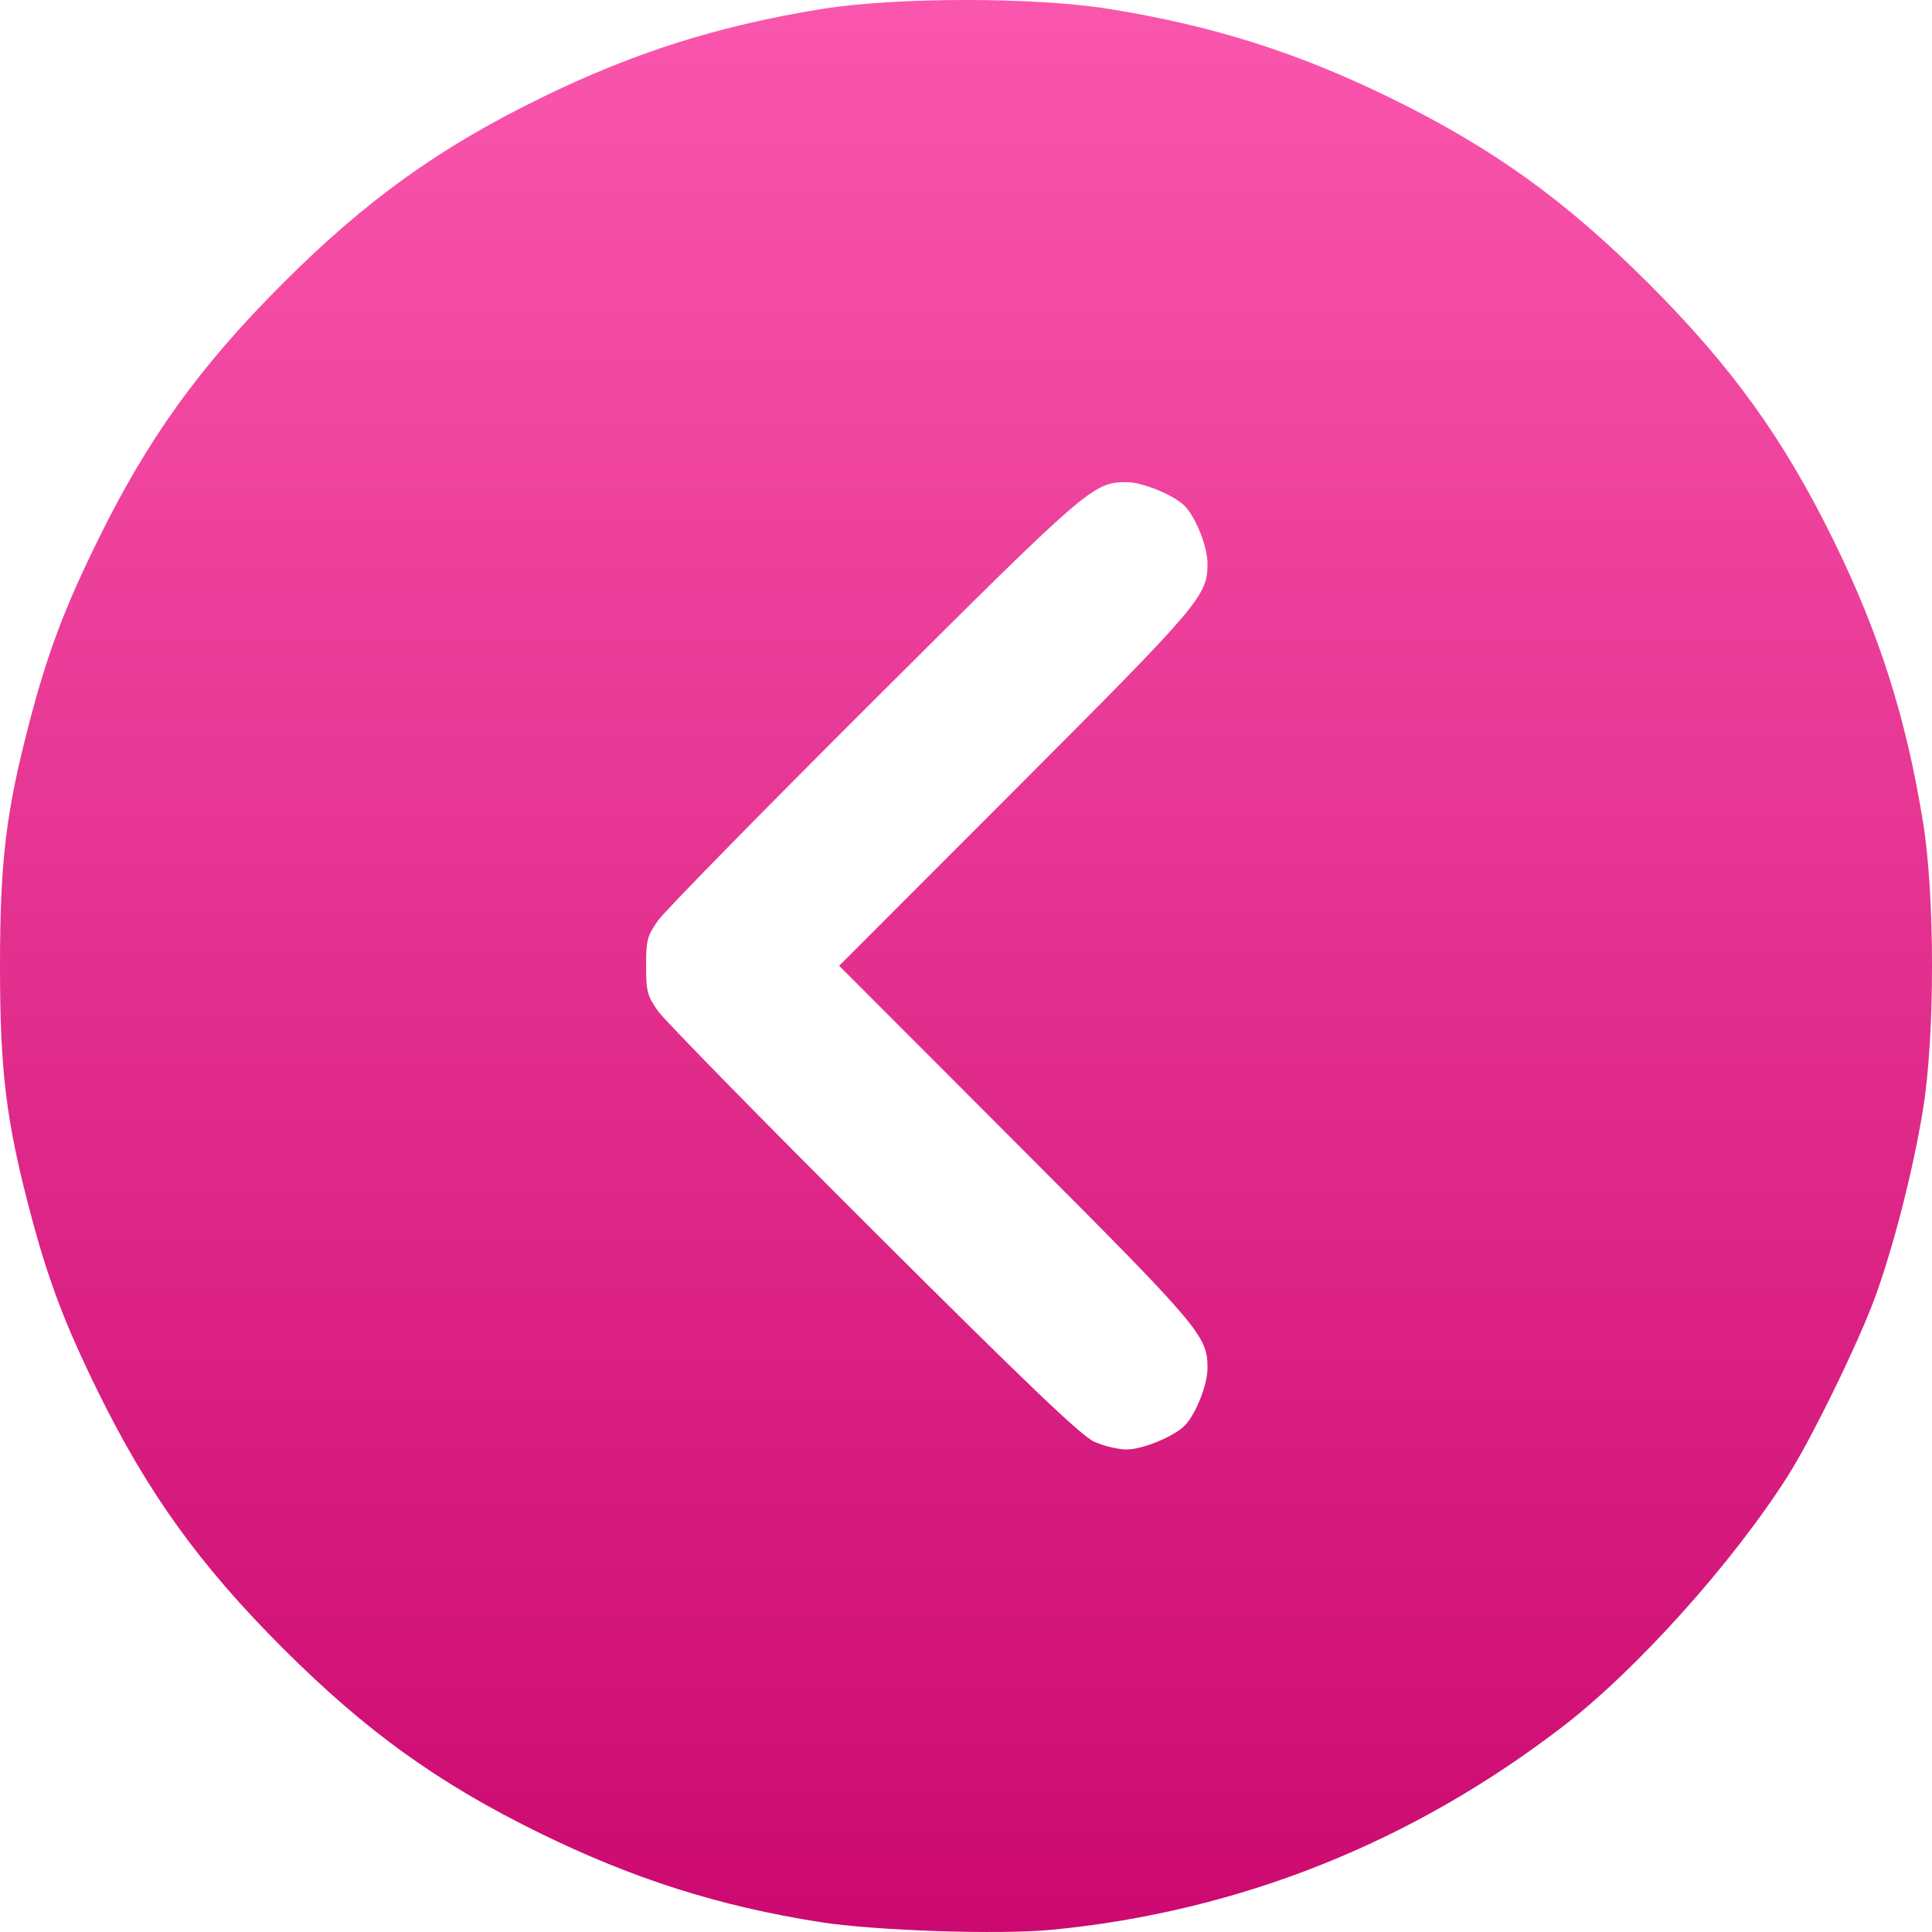 <?xml version="1.0" encoding="UTF-8"?> <svg xmlns="http://www.w3.org/2000/svg" width="45" height="45" viewBox="0 0 45 45" fill="none"> <path fill-rule="evenodd" clip-rule="evenodd" d="M24.518 44.947C28.867 44.521 32.886 42.919 36.409 40.207C38.125 38.886 40.354 36.404 41.641 34.38C42.197 33.505 43.28 31.289 43.668 30.232C44.102 29.049 44.564 27.242 44.791 25.84C45.07 24.124 45.07 20.866 44.791 19.15C44.398 16.724 43.775 14.763 42.709 12.591C41.545 10.219 40.335 8.538 38.396 6.6C36.457 4.663 34.775 3.453 32.401 2.289C30.229 1.224 28.267 0.602 25.839 0.209C24.122 -0.07 20.862 -0.07 19.145 0.209C16.717 0.602 14.755 1.224 12.583 2.289C10.209 3.453 8.527 4.663 6.588 6.6C4.649 8.538 3.439 10.219 2.275 12.591C1.501 14.167 1.112 15.2 0.696 16.783C0.141 18.892 2.18139e-06 20.048 1.96744e-06 22.495C1.75348e-06 24.942 0.141 26.099 0.696 28.207C1.112 29.791 1.501 30.823 2.275 32.399C3.439 34.771 4.649 36.452 6.588 38.39C8.527 40.328 10.209 41.538 12.583 42.701C14.753 43.765 16.754 44.4 19.101 44.769C20.395 44.972 23.287 45.067 24.518 44.947ZM25.487 33.581C25.186 33.445 23.944 32.259 20.349 28.675C17.741 26.075 15.482 23.769 15.328 23.552C15.075 23.192 15.049 23.095 15.049 22.495C15.049 21.896 15.075 21.799 15.328 21.439C15.482 21.221 17.741 18.916 20.349 16.316C25.339 11.341 25.465 11.232 26.235 11.23C26.624 11.229 27.385 11.548 27.618 11.81C27.872 12.096 28.125 12.75 28.125 13.12C28.125 13.88 27.982 14.049 23.656 18.38L19.546 22.495L23.656 26.611C27.982 30.942 28.125 31.11 28.125 31.871C28.125 32.24 27.872 32.894 27.618 33.18C27.385 33.442 26.624 33.762 26.235 33.761C26.042 33.76 25.705 33.679 25.487 33.581Z" fill="url(#paint0_linear_46_9)"></path> <defs> <linearGradient id="paint0_linear_46_9" x1="22.5" y1="45" x2="22.5" y2="-1.96701e-06" gradientUnits="userSpaceOnUse"> <stop stop-color="#CC0970"></stop> <stop offset="1" stop-color="#FA56AD"></stop> </linearGradient> </defs> </svg> 